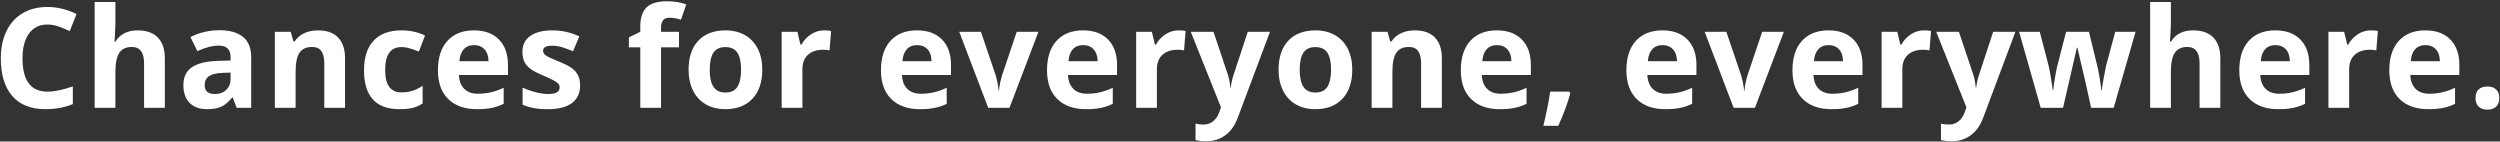 <svg width="1113" height="63" viewBox="0 0 1113 63" fill="none" xmlns="http://www.w3.org/2000/svg">
<rect x="0" y="0" width="1113" height="63" fill="#333333" stroke="none"/>
<path d="M21.129 10.915C17.597 10.915 14.862 12.247 12.925 14.911C10.987 17.555 10.019 21.248 10.019 25.991C10.019 35.86 13.722 40.795 21.129 40.795C24.237 40.795 28.001 40.018 32.421 38.464V46.335C28.788 47.849 24.731 48.605 20.251 48.605C13.813 48.605 8.888 46.658 5.478 42.763C2.067 38.847 0.361 33.237 0.361 25.931C0.361 21.329 1.199 17.303 2.874 13.852C4.549 10.38 6.951 7.726 10.079 5.89C13.227 4.033 16.911 3.104 21.129 3.104C25.428 3.104 29.747 4.144 34.086 6.223L31.059 13.852C29.404 13.065 27.739 12.378 26.064 11.793C24.388 11.208 22.744 10.915 21.129 10.915ZM73.382 48H64.148V28.231C64.148 23.347 62.332 20.905 58.699 20.905C56.116 20.905 54.249 21.783 53.099 23.539C51.948 25.295 51.373 28.141 51.373 32.076V48H42.14V0.895H51.373V10.491C51.373 11.238 51.302 12.994 51.161 15.759L50.949 18.483H51.434C53.492 15.174 56.762 13.519 61.242 13.519C65.218 13.519 68.235 14.588 70.294 16.727C72.353 18.867 73.382 21.935 73.382 25.931V48ZM105.382 48L103.596 43.398H103.354C101.799 45.356 100.195 46.718 98.54 47.485C96.905 48.232 94.766 48.605 92.122 48.605C88.873 48.605 86.31 47.677 84.433 45.82C82.576 43.964 81.647 41.32 81.647 37.889C81.647 34.296 82.899 31.652 85.401 29.957C87.924 28.241 91.718 27.293 96.784 27.111L102.657 26.93V25.446C102.657 22.015 100.901 20.3 97.39 20.3C94.685 20.3 91.507 21.117 87.853 22.752L84.796 16.516C88.691 14.477 93.01 13.458 97.753 13.458C102.294 13.458 105.775 14.447 108.197 16.425C110.619 18.403 111.83 21.41 111.83 25.446V48H105.382ZM102.657 32.318L99.085 32.44C96.401 32.52 94.403 33.005 93.091 33.893C91.779 34.781 91.123 36.133 91.123 37.949C91.123 40.553 92.617 41.855 95.603 41.855C97.743 41.855 99.448 41.239 100.72 40.008C102.011 38.777 102.657 37.142 102.657 35.103V32.318ZM153.608 48H144.375V28.231C144.375 25.789 143.941 23.963 143.073 22.752C142.205 21.521 140.823 20.905 138.926 20.905C136.342 20.905 134.476 21.773 133.325 23.509C132.175 25.224 131.6 28.08 131.6 32.076V48H122.366V14.154H129.42L130.661 18.483H131.176C132.205 16.849 133.618 15.617 135.414 14.79C137.23 13.942 139.289 13.519 141.59 13.519C145.525 13.519 148.512 14.588 150.551 16.727C152.589 18.847 153.608 21.914 153.608 25.931V48ZM177.858 48.605C167.323 48.605 162.056 42.823 162.056 31.259C162.056 25.507 163.489 21.117 166.354 18.09C169.22 15.042 173.327 13.519 178.676 13.519C182.591 13.519 186.103 14.286 189.211 15.819L186.486 22.964C185.033 22.379 183.681 21.904 182.43 21.541C181.178 21.158 179.927 20.966 178.676 20.966C173.872 20.966 171.471 24.377 171.471 31.198C171.471 37.818 173.872 41.128 178.676 41.128C180.452 41.128 182.097 40.896 183.61 40.432C185.124 39.947 186.638 39.2 188.151 38.191V46.093C186.658 47.041 185.144 47.697 183.61 48.06C182.097 48.424 180.179 48.605 177.858 48.605ZM211.039 20.088C209.081 20.088 207.548 20.713 206.438 21.965C205.327 23.196 204.692 24.952 204.53 27.232H217.487C217.447 24.952 216.852 23.196 215.701 21.965C214.551 20.713 212.997 20.088 211.039 20.088ZM212.341 48.605C206.892 48.605 202.633 47.102 199.565 44.095C196.498 41.088 194.964 36.829 194.964 31.319C194.964 25.648 196.377 21.269 199.202 18.181C202.048 15.073 205.973 13.519 210.979 13.519C215.762 13.519 219.485 14.881 222.149 17.605C224.813 20.33 226.146 24.094 226.146 28.898V33.378H204.318C204.419 36.002 205.196 38.05 206.649 39.523C208.103 40.997 210.141 41.733 212.765 41.733C214.803 41.733 216.73 41.522 218.547 41.098C220.363 40.674 222.26 39.998 224.238 39.069V46.214C222.624 47.021 220.898 47.617 219.062 48C217.225 48.404 214.985 48.605 212.341 48.605ZM258.267 37.949C258.267 41.421 257.056 44.065 254.634 45.881C252.232 47.697 248.63 48.605 243.826 48.605C241.364 48.605 239.265 48.434 237.529 48.091C235.794 47.768 234.169 47.283 232.655 46.638V39.009C234.371 39.816 236.298 40.492 238.438 41.037C240.597 41.582 242.494 41.855 244.129 41.855C247.479 41.855 249.154 40.886 249.154 38.948C249.154 38.222 248.932 37.636 248.488 37.192C248.044 36.728 247.277 36.214 246.188 35.648C245.098 35.063 243.645 34.387 241.828 33.62C239.225 32.53 237.307 31.521 236.076 30.593C234.865 29.664 233.977 28.605 233.412 27.414C232.867 26.203 232.595 24.72 232.595 22.964C232.595 19.957 233.755 17.636 236.076 16.001C238.417 14.346 241.727 13.519 246.006 13.519C250.083 13.519 254.049 14.407 257.903 16.183L255.118 22.843C253.423 22.116 251.839 21.521 250.365 21.057C248.892 20.592 247.388 20.36 245.854 20.36C243.13 20.36 241.768 21.097 241.768 22.57C241.768 23.398 242.201 24.114 243.069 24.72C243.957 25.325 245.885 26.223 248.852 27.414C251.495 28.484 253.433 29.483 254.664 30.411C255.895 31.34 256.803 32.409 257.389 33.62C257.974 34.831 258.267 36.274 258.267 37.949ZM302.286 21.087H294.294V48H285.061V21.087H279.975V16.637L285.061 14.154V11.672C285.061 7.817 286.009 5.002 287.906 3.226C289.803 1.45 292.841 0.562 297.019 0.562C300.207 0.562 303.043 1.036 305.525 1.984L303.164 8.766C301.307 8.18 299.592 7.888 298.018 7.888C296.706 7.888 295.757 8.281 295.172 9.068C294.587 9.835 294.294 10.824 294.294 12.035V14.154H302.286V21.087ZM315.971 31.017C315.971 34.367 316.516 36.9 317.605 38.615C318.715 40.331 320.512 41.188 322.994 41.188C325.456 41.188 327.222 40.341 328.292 38.645C329.382 36.93 329.927 34.387 329.927 31.017C329.927 27.666 329.382 25.154 328.292 23.479C327.202 21.803 325.416 20.966 322.934 20.966C320.471 20.966 318.695 21.803 317.605 23.479C316.516 25.134 315.971 27.646 315.971 31.017ZM339.372 31.017C339.372 36.526 337.919 40.835 335.013 43.943C332.106 47.051 328.06 48.605 322.873 48.605C319.624 48.605 316.758 47.899 314.275 46.486C311.793 45.053 309.886 43.005 308.554 40.341C307.222 37.677 306.556 34.569 306.556 31.017C306.556 25.487 307.999 21.188 310.885 18.12C313.771 15.052 317.827 13.519 323.055 13.519C326.304 13.519 329.17 14.225 331.652 15.638C334.135 17.05 336.042 19.079 337.374 21.723C338.706 24.366 339.372 27.465 339.372 31.017ZM366.892 13.519C368.143 13.519 369.182 13.609 370.01 13.791L369.313 22.449C368.567 22.247 367.659 22.146 366.589 22.146C363.642 22.146 361.341 22.903 359.687 24.417C358.052 25.931 357.234 28.05 357.234 30.774V48H348.001V14.154H354.994L356.356 19.846H356.811C357.86 17.949 359.273 16.425 361.049 15.274C362.845 14.104 364.793 13.519 366.892 13.519ZM408.277 20.088C406.32 20.088 404.786 20.713 403.676 21.965C402.566 23.196 401.93 24.952 401.769 27.232H414.726C414.685 24.952 414.09 23.196 412.939 21.965C411.789 20.713 410.235 20.088 408.277 20.088ZM409.579 48.605C404.13 48.605 399.871 47.102 396.804 44.095C393.736 41.088 392.202 36.829 392.202 31.319C392.202 25.648 393.615 21.269 396.44 18.181C399.286 15.073 403.212 13.519 408.217 13.519C413 13.519 416.724 14.881 419.388 17.605C422.052 20.33 423.384 24.094 423.384 28.898V33.378H401.557C401.658 36.002 402.435 38.05 403.888 39.523C405.341 40.997 407.379 41.733 410.003 41.733C412.041 41.733 413.969 41.522 415.785 41.098C417.602 40.674 419.499 39.998 421.477 39.069V46.214C419.862 47.021 418.136 47.617 416.3 48C414.463 48.404 412.223 48.605 409.579 48.605ZM439.944 48L427.048 14.154H436.705L443.244 33.438C443.971 35.88 444.425 38.191 444.606 40.371H444.788C444.889 38.434 445.343 36.123 446.15 33.438L452.659 14.154H462.316L449.42 48H439.944ZM482.207 20.088C480.249 20.088 478.715 20.713 477.605 21.965C476.495 23.196 475.86 24.952 475.698 27.232H488.655C488.615 24.952 488.02 23.196 486.869 21.965C485.719 20.713 484.165 20.088 482.207 20.088ZM483.509 48.605C478.06 48.605 473.801 47.102 470.733 44.095C467.666 41.088 466.132 36.829 466.132 31.319C466.132 25.648 467.545 21.269 470.37 18.181C473.216 15.073 477.141 13.519 482.146 13.519C486.93 13.519 490.653 14.881 493.317 17.605C495.981 20.33 497.313 24.094 497.313 28.898V33.378H475.486C475.587 36.002 476.364 38.05 477.817 39.523C479.271 40.997 481.309 41.733 483.933 41.733C485.971 41.733 487.898 41.522 489.715 41.098C491.531 40.674 493.428 39.998 495.406 39.069V46.214C493.792 47.021 492.066 47.617 490.229 48C488.393 48.404 486.153 48.605 483.509 48.605ZM524.712 13.519C525.963 13.519 527.003 13.609 527.83 13.791L527.134 22.449C526.387 22.247 525.479 22.146 524.409 22.146C521.463 22.146 519.162 22.903 517.507 24.417C515.872 25.931 515.055 28.05 515.055 30.774V48H505.821V14.154H512.814L514.177 19.846H514.631C515.68 17.949 517.093 16.425 518.869 15.274C520.665 14.104 522.613 13.519 524.712 13.519ZM530.132 14.154H540.243L546.631 33.196C547.176 34.851 547.549 36.809 547.751 39.069H547.933C548.155 36.991 548.589 35.033 549.234 33.196L555.501 14.154H565.4L551.081 52.329C549.769 55.861 547.892 58.505 545.45 60.261C543.028 62.017 540.193 62.895 536.943 62.895C535.349 62.895 533.785 62.723 532.251 62.38V55.054C533.361 55.316 534.572 55.447 535.884 55.447C537.519 55.447 538.941 54.943 540.152 53.934C541.383 52.945 542.342 51.441 543.028 49.423L543.573 47.758L530.132 14.154ZM578.631 31.017C578.631 34.367 579.176 36.9 580.266 38.615C581.376 40.331 583.172 41.188 585.654 41.188C588.117 41.188 589.882 40.341 590.952 38.645C592.042 36.93 592.587 34.387 592.587 31.017C592.587 27.666 592.042 25.154 590.952 23.479C589.862 21.803 588.076 20.966 585.594 20.966C583.132 20.966 581.355 21.803 580.266 23.479C579.176 25.134 578.631 27.646 578.631 31.017ZM602.032 31.017C602.032 36.526 600.579 40.835 597.673 43.943C594.767 47.051 590.72 48.605 585.533 48.605C582.284 48.605 579.418 47.899 576.936 46.486C574.453 45.053 572.546 43.005 571.214 40.341C569.882 37.677 569.216 34.569 569.216 31.017C569.216 25.487 570.659 21.188 573.545 18.12C576.431 15.052 580.488 13.519 585.715 13.519C588.964 13.519 591.83 14.225 594.312 15.638C596.795 17.05 598.702 19.079 600.034 21.723C601.366 24.366 602.032 27.465 602.032 31.017ZM641.903 48H632.67V28.231C632.67 25.789 632.236 23.963 631.368 22.752C630.5 21.521 629.118 20.905 627.221 20.905C624.637 20.905 622.771 21.773 621.62 23.509C620.47 25.224 619.895 28.08 619.895 32.076V48H610.661V14.154H617.715L618.956 18.483H619.471C620.5 16.849 621.913 15.617 623.709 14.79C625.525 13.942 627.584 13.519 629.885 13.519C633.82 13.519 636.807 14.588 638.846 16.727C640.884 18.847 641.903 21.914 641.903 25.931V48ZM666.426 20.088C664.468 20.088 662.934 20.713 661.824 21.965C660.714 23.196 660.078 24.952 659.917 27.232H672.874C672.834 24.952 672.238 23.196 671.088 21.965C669.938 20.713 668.383 20.088 666.426 20.088ZM667.728 48.605C662.278 48.605 658.02 47.102 654.952 44.095C651.884 41.088 650.351 36.829 650.351 31.319C650.351 25.648 651.763 21.269 654.589 18.181C657.435 15.073 661.36 13.519 666.365 13.519C671.148 13.519 674.872 14.881 677.536 17.605C680.2 20.33 681.532 24.094 681.532 28.898V33.378H659.705C659.806 36.002 660.583 38.05 662.036 39.523C663.489 40.997 665.528 41.733 668.151 41.733C670.19 41.733 672.117 41.522 673.934 41.098C675.75 40.674 677.647 39.998 679.625 39.069V46.214C678.01 47.021 676.285 47.617 674.448 48C672.612 48.404 670.371 48.605 667.728 48.605ZM699.092 41.491C698.042 45.568 696.266 50.402 693.764 55.992H687.104C688.415 50.624 689.435 45.558 690.161 40.795H698.638L699.092 41.491ZM740.145 20.088C738.187 20.088 736.653 20.713 735.543 21.965C734.433 23.196 733.797 24.952 733.636 27.232H746.593C746.552 24.952 745.957 23.196 744.807 21.965C743.656 20.713 742.102 20.088 740.145 20.088ZM741.446 48.605C735.997 48.605 731.739 47.102 728.671 44.095C725.603 41.088 724.069 36.829 724.069 31.319C724.069 25.648 725.482 21.269 728.308 18.181C731.153 15.073 735.079 13.519 740.084 13.519C744.867 13.519 748.591 14.881 751.255 17.605C753.919 20.33 755.251 24.094 755.251 28.898V33.378H733.424C733.525 36.002 734.302 38.05 735.755 39.523C737.208 40.997 739.246 41.733 741.87 41.733C743.909 41.733 745.836 41.522 747.652 41.098C749.469 40.674 751.366 39.998 753.344 39.069V46.214C751.729 47.021 750.004 47.617 748.167 48C746.33 48.404 744.09 48.605 741.446 48.605ZM771.812 48L758.915 14.154H768.572L775.111 33.438C775.838 35.88 776.292 38.191 776.474 40.371H776.655C776.756 38.434 777.21 36.123 778.018 33.438L784.526 14.154H794.184L781.287 48H771.812ZM814.074 20.088C812.117 20.088 810.583 20.713 809.473 21.965C808.363 23.196 807.727 24.952 807.565 27.232H820.522C820.482 24.952 819.887 23.196 818.736 21.965C817.586 20.713 816.032 20.088 814.074 20.088ZM815.376 48.605C809.927 48.605 805.668 47.102 802.601 44.095C799.533 41.088 797.999 36.829 797.999 31.319C797.999 25.648 799.412 21.269 802.237 18.181C805.083 15.073 809.008 13.519 814.014 13.519C818.797 13.519 822.521 14.881 825.185 17.605C827.849 20.33 829.181 24.094 829.181 28.898V33.378H807.354C807.454 36.002 808.231 38.05 809.685 39.523C811.138 40.997 813.176 41.733 815.8 41.733C817.838 41.733 819.766 41.522 821.582 41.098C823.398 40.674 825.296 39.998 827.273 39.069V46.214C825.659 47.021 823.933 47.617 822.097 48C820.26 48.404 818.02 48.605 815.376 48.605ZM856.579 13.519C857.83 13.519 858.87 13.609 859.697 13.791L859.001 22.449C858.254 22.247 857.346 22.146 856.276 22.146C853.33 22.146 851.029 22.903 849.374 24.417C847.739 25.931 846.922 28.05 846.922 30.774V48H837.688V14.154H844.682L846.044 19.846H846.498C847.548 17.949 848.96 16.425 850.736 15.274C852.533 14.104 854.48 13.519 856.579 13.519ZM861.999 14.154H872.11L878.498 33.196C879.043 34.851 879.416 36.809 879.618 39.069H879.8C880.022 36.991 880.456 35.033 881.102 33.196L887.368 14.154H897.268L882.948 52.329C881.636 55.861 879.759 58.505 877.317 60.261C874.896 62.017 872.06 62.895 868.811 62.895C867.216 62.895 865.652 62.723 864.118 62.38V55.054C865.228 55.316 866.439 55.447 867.751 55.447C869.386 55.447 870.809 54.943 872.02 53.934C873.251 52.945 874.209 51.441 874.896 49.423L875.44 47.758L861.999 14.154ZM930.963 48L928.359 36.163L924.848 21.208H924.636L918.46 48H908.53L898.903 14.154H908.106L912.012 29.14C912.637 31.824 913.273 35.527 913.919 40.25H914.101C914.181 38.716 914.535 36.284 915.16 32.954L915.645 30.381L919.822 14.154H929.994L933.96 30.381C934.041 30.825 934.162 31.481 934.323 32.349C934.505 33.217 934.676 34.145 934.838 35.134C934.999 36.102 935.141 37.061 935.262 38.01C935.403 38.938 935.484 39.685 935.504 40.25H935.686C935.867 38.797 936.19 36.809 936.654 34.286C937.118 31.743 937.451 30.028 937.653 29.14L941.71 14.154H950.762L941.014 48H930.963ZM988.483 48H979.25V28.231C979.25 23.347 977.434 20.905 973.801 20.905C971.217 20.905 969.351 21.783 968.2 23.539C967.05 25.295 966.475 28.141 966.475 32.076V48H957.241V0.895H966.475V10.491C966.475 11.238 966.404 12.994 966.263 15.759L966.051 18.483H966.535C968.594 15.174 971.863 13.519 976.344 13.519C980.32 13.519 983.337 14.588 985.396 16.727C987.454 18.867 988.483 21.935 988.483 25.931V48ZM1013.01 20.088C1011.05 20.088 1009.51 20.713 1008.4 21.965C1007.29 23.196 1006.66 24.952 1006.5 27.232H1019.45C1019.41 24.952 1018.82 23.196 1017.67 21.965C1016.52 20.713 1014.96 20.088 1013.01 20.088ZM1014.31 48.605C1008.86 48.605 1004.6 47.102 1001.53 44.095C998.465 41.088 996.931 36.829 996.931 31.319C996.931 25.648 998.343 21.269 1001.17 18.181C1004.01 15.073 1007.94 13.519 1012.95 13.519C1017.73 13.519 1021.45 14.881 1024.12 17.605C1026.78 20.33 1028.11 24.094 1028.11 28.898V33.378H1006.29C1006.39 36.002 1007.16 38.05 1008.62 39.523C1010.07 40.997 1012.11 41.733 1014.73 41.733C1016.77 41.733 1018.7 41.522 1020.51 41.098C1022.33 40.674 1024.23 39.998 1026.21 39.069V46.214C1024.59 47.021 1022.86 47.617 1021.03 48C1019.19 48.404 1016.95 48.605 1014.31 48.605ZM1055.51 13.519C1056.76 13.519 1057.8 13.609 1058.63 13.791L1057.93 22.449C1057.19 22.247 1056.28 22.146 1055.21 22.146C1052.26 22.146 1049.96 22.903 1048.31 24.417C1046.67 25.931 1045.85 28.05 1045.85 30.774V48H1036.62V14.154H1043.61L1044.98 19.846H1045.43C1046.48 17.949 1047.89 16.425 1049.67 15.274C1051.46 14.104 1053.41 13.519 1055.51 13.519ZM1079.79 20.088C1077.83 20.088 1076.3 20.713 1075.19 21.965C1074.08 23.196 1073.44 24.952 1073.28 27.232H1086.24C1086.2 24.952 1085.6 23.196 1084.45 21.965C1083.3 20.713 1081.75 20.088 1079.79 20.088ZM1081.09 48.605C1075.64 48.605 1071.39 47.102 1068.32 44.095C1065.25 41.088 1063.72 36.829 1063.72 31.319C1063.72 25.648 1065.13 21.269 1067.95 18.181C1070.8 15.073 1074.73 13.519 1079.73 13.519C1084.51 13.519 1088.24 14.881 1090.9 17.605C1093.57 20.33 1094.9 24.094 1094.9 28.898V33.378H1073.07C1073.17 36.002 1073.95 38.05 1075.4 39.523C1076.85 40.997 1078.89 41.733 1081.52 41.733C1083.56 41.733 1085.48 41.522 1087.3 41.098C1089.12 40.674 1091.01 39.998 1092.99 39.069V46.214C1091.38 47.021 1089.65 47.617 1087.81 48C1085.98 48.404 1083.74 48.605 1081.09 48.605ZM1102.1 43.671C1102.1 41.976 1102.56 40.694 1103.47 39.826C1104.37 38.958 1105.7 38.524 1107.43 38.524C1109.11 38.524 1110.4 38.968 1111.31 39.856C1112.24 40.745 1112.7 42.016 1112.7 43.671C1112.7 45.265 1112.24 46.527 1111.31 47.455C1110.38 48.363 1109.09 48.817 1107.43 48.817C1105.74 48.817 1104.42 48.373 1103.5 47.485C1102.57 46.577 1102.1 45.306 1102.1 43.671Z" fill="white"/>
</svg>
